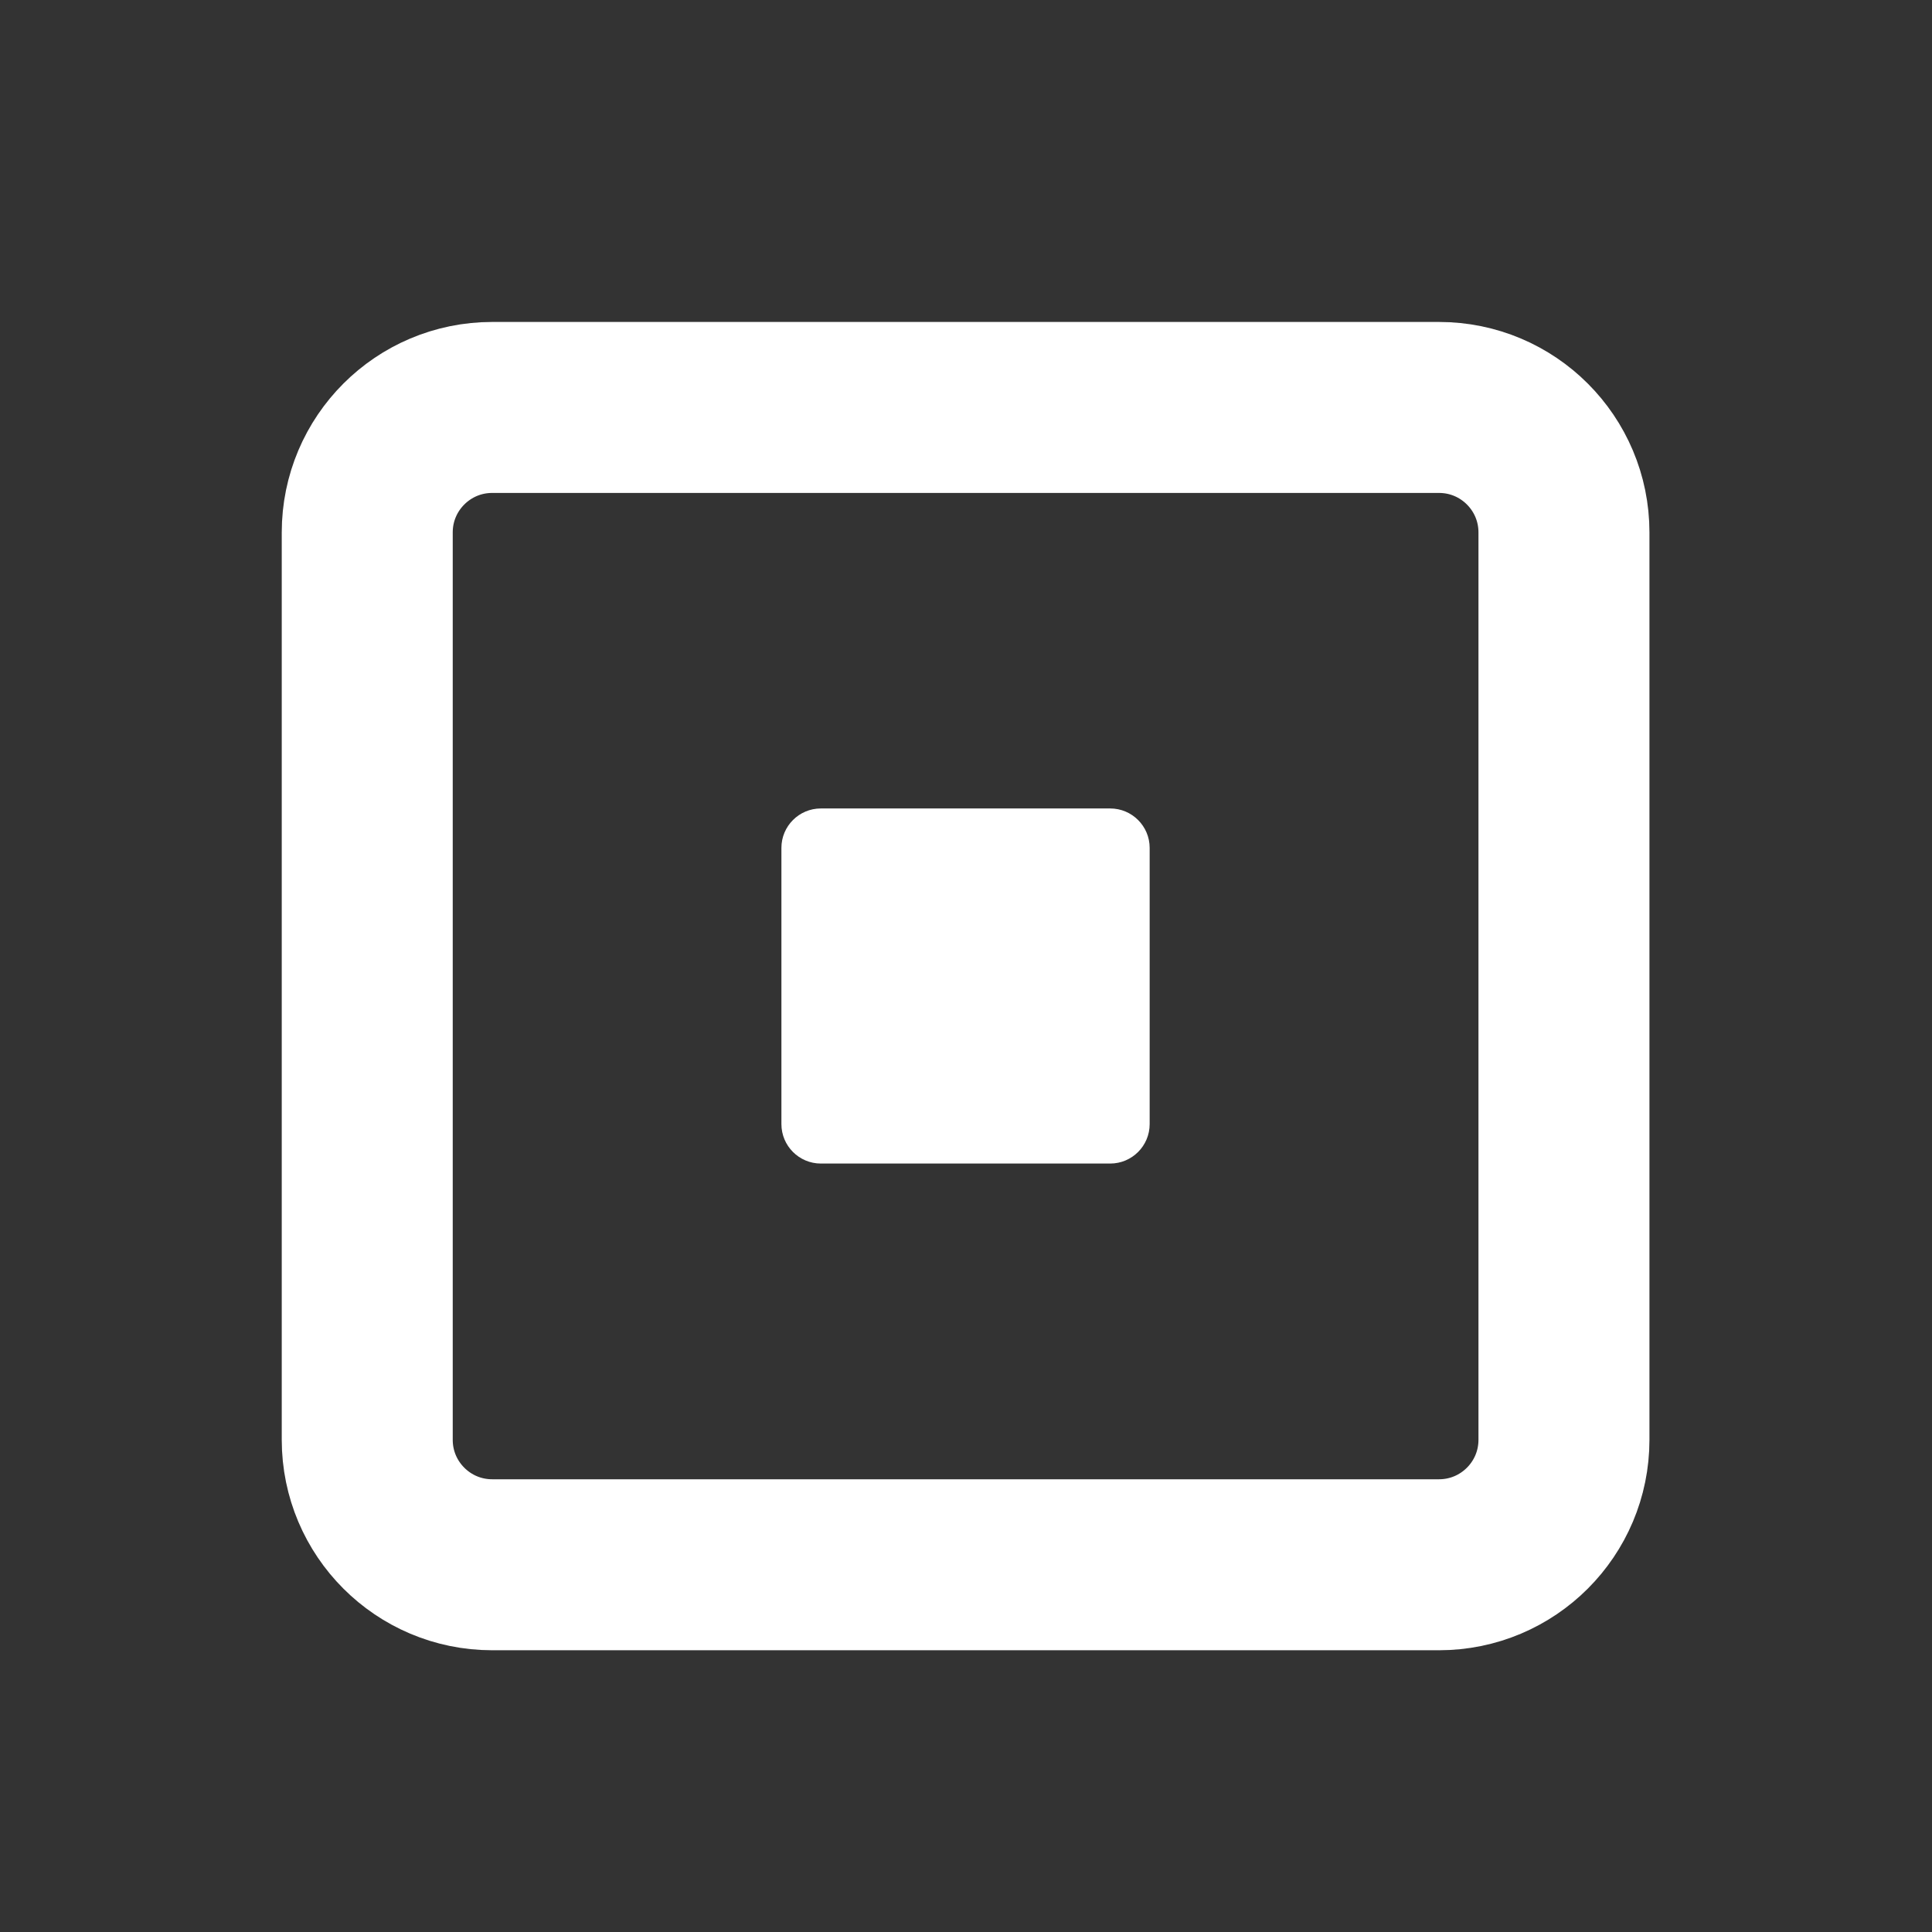 <svg width="48" height="48" viewBox="0 0 48 48" fill="none" xmlns="http://www.w3.org/2000/svg">
<rect x="0" y="0" width="48" height="48" fill="#333333" stroke="none"/>
<path d="M27.582 20.086H20.394C19.853 20.086 19.414 20.525 19.414 21.066V27.927C19.414 28.469 19.853 28.908 20.394 28.908H27.582C28.124 28.908 28.563 28.469 28.563 27.927V21.066C28.563 20.525 28.124 20.086 27.582 20.086Z" fill="white"/>
<path d="M35.752 10.123H12.228C10.514 10.123 9.124 11.513 9.124 13.227V35.772C9.124 37.486 10.514 38.876 12.228 38.876H35.752C37.467 38.876 38.856 37.486 38.856 35.772V13.227C38.856 11.513 37.467 10.123 35.752 10.123Z" stroke="white" stroke-width="4.248"/>
</svg>
